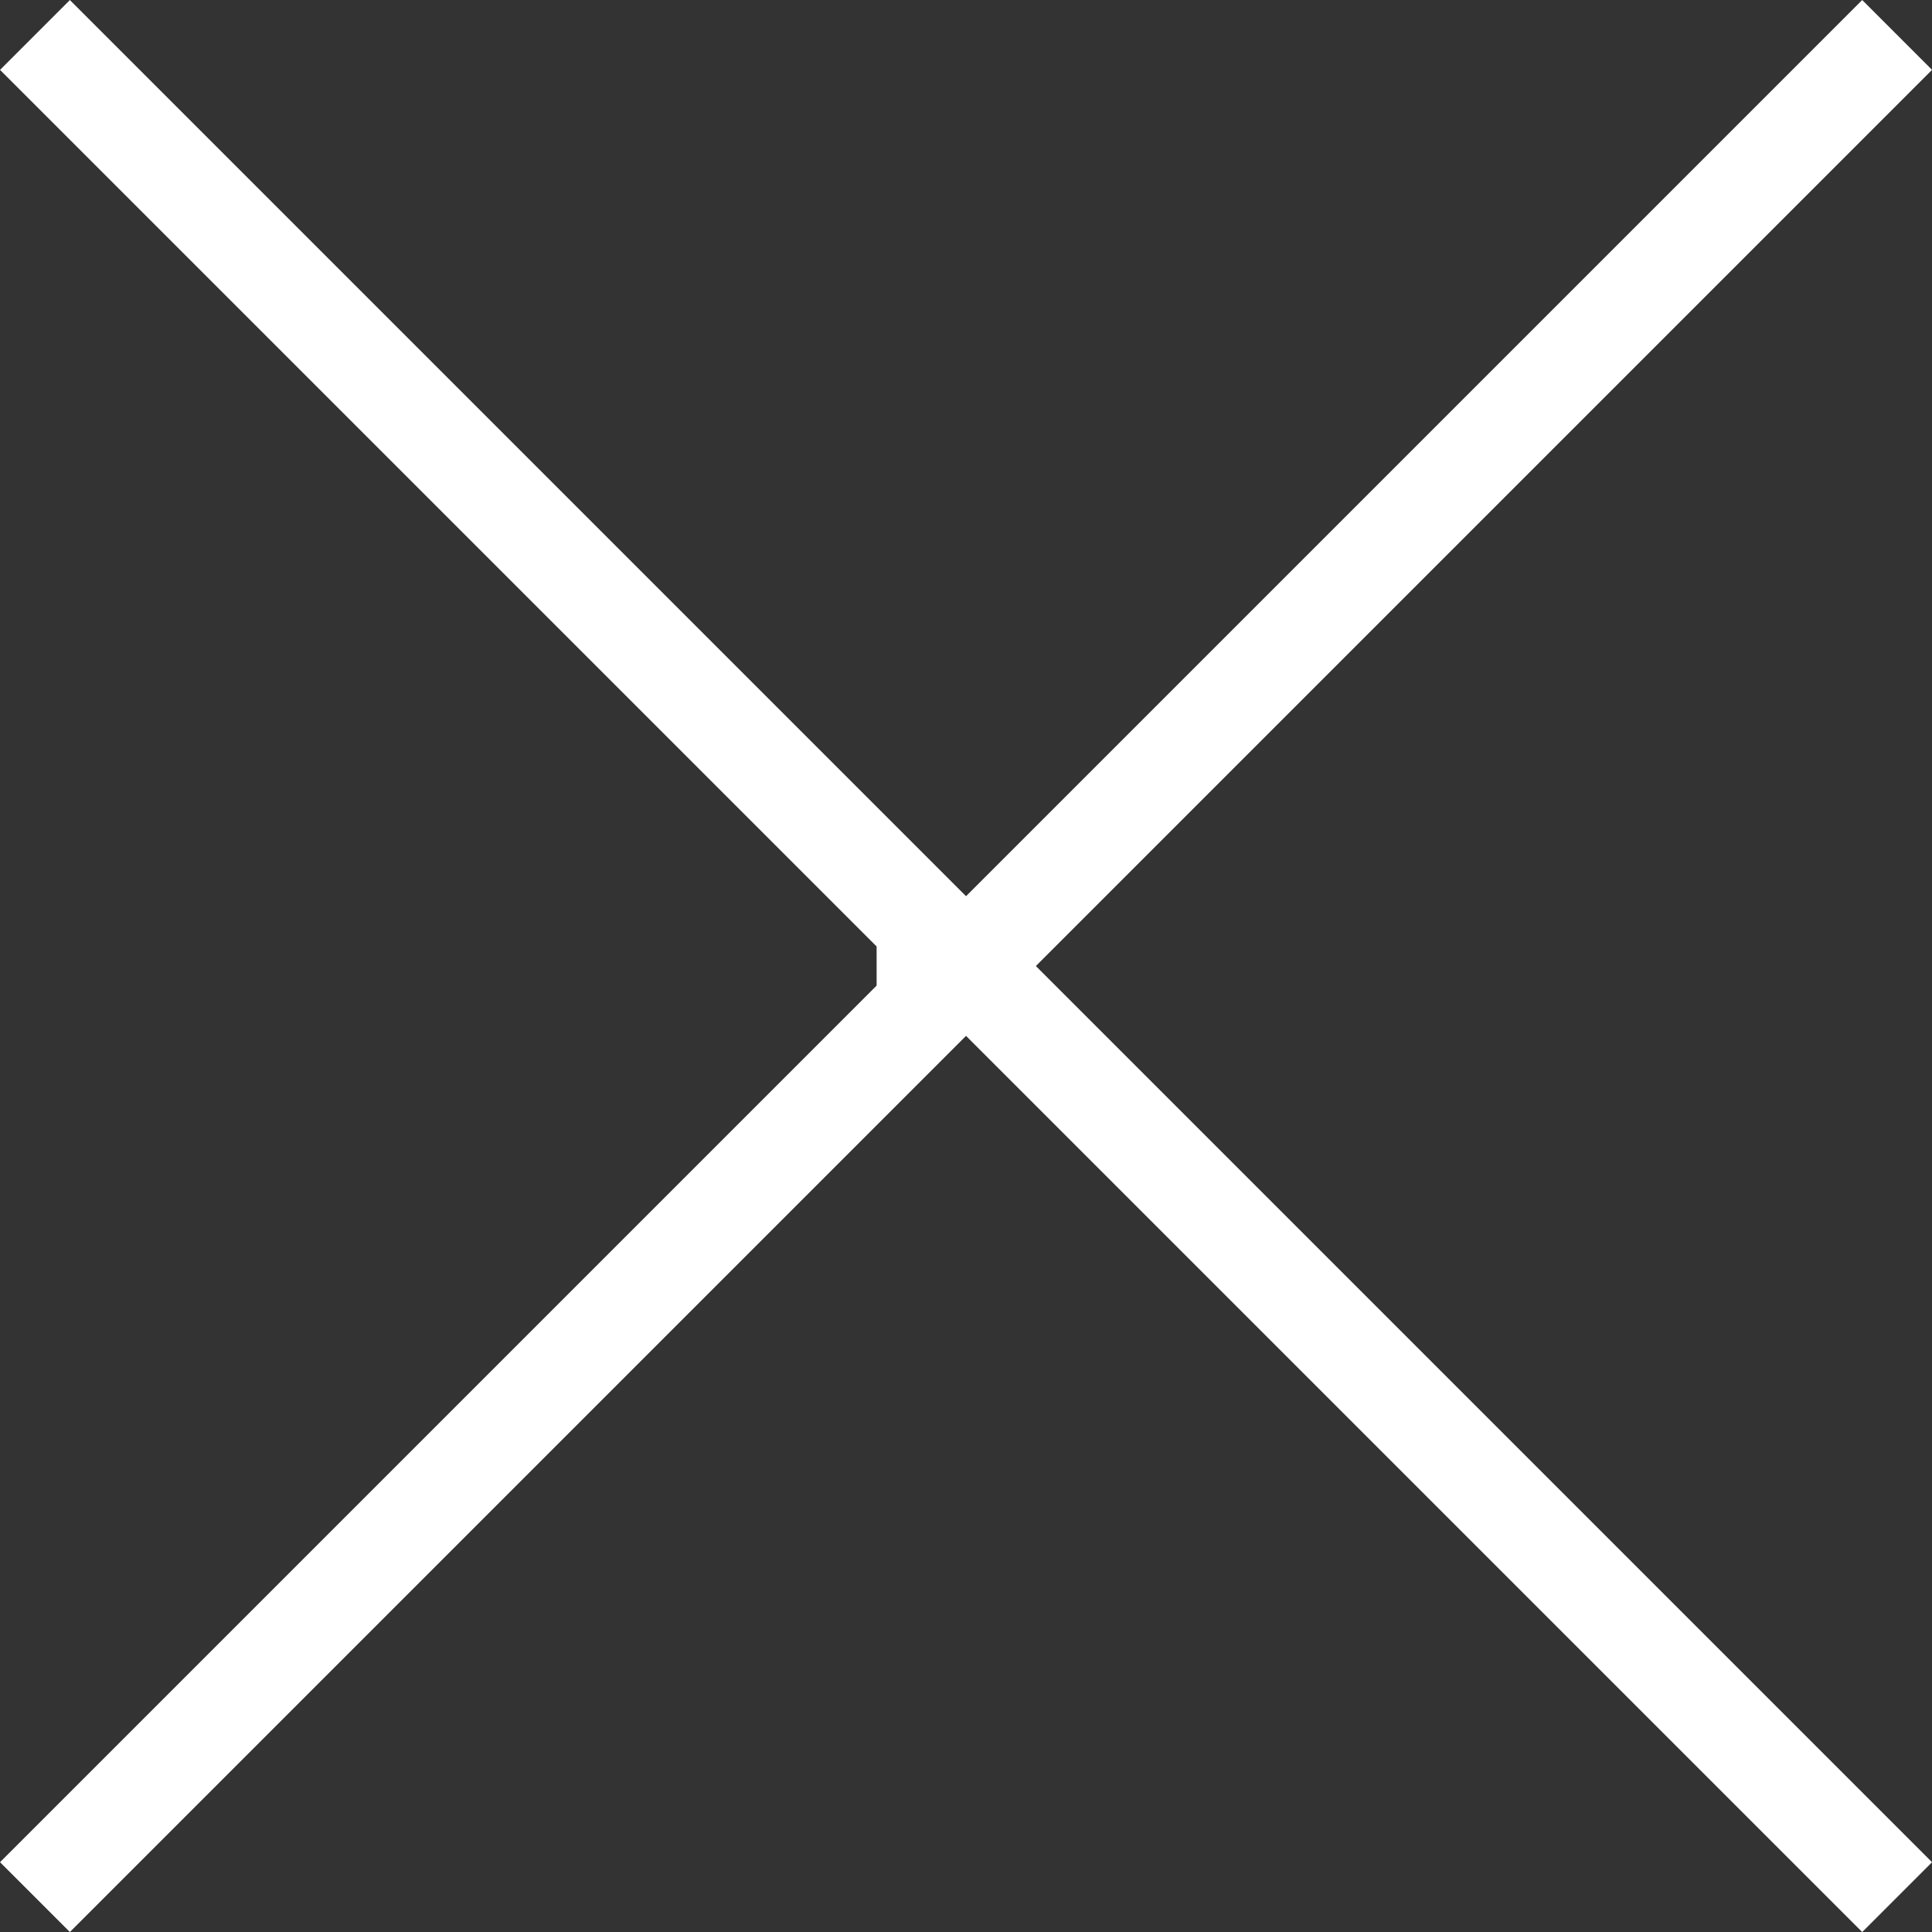 <svg xmlns="http://www.w3.org/2000/svg" width="29.345" height="29.346" viewBox="0 0 29.345 29.346">
  <rect x="0" y="0" width="29.345" height="29.346" fill="#333333" stroke="none"/>
  <g id="icon-close-mobile" transform="translate(-330.185 -72.967)">
    <line id="Line_29" data-name="Line 29" x1="40" transform="translate(330.716 73.498) rotate(45)" fill="none" stroke="#fff" stroke-width="1.5"/>
    <line id="Line_32" data-name="Line 32" x1="40" transform="translate(330.716 101.782) rotate(-45)" fill="none" stroke="#fff" stroke-width="1.5"/>
    <line id="Line_31" data-name="Line 31" x1="2" transform="translate(343.5 87.64)" fill="none" stroke="#fff" stroke-width="1.5"/>
  </g>
</svg>
